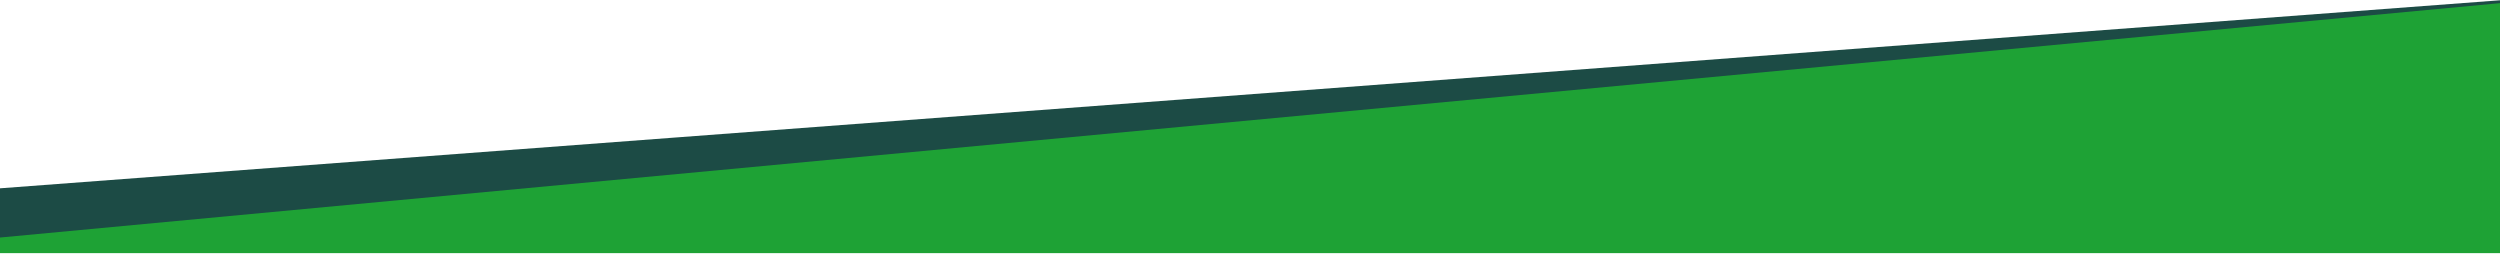 <svg width="1600" height="163" viewBox="0 0 1600 163" fill="none" xmlns="http://www.w3.org/2000/svg">
<path d="M1598.5 145.521L-0.001 159.903L-0.001 120.521L1602.31 -1.0401e-05L1598.5 145.521Z" fill="#1C4B45"/>
<path d="M1600 162.021H0V152.021L1600 2.021V162.021Z" fill="#1EA235"/>
</svg>
